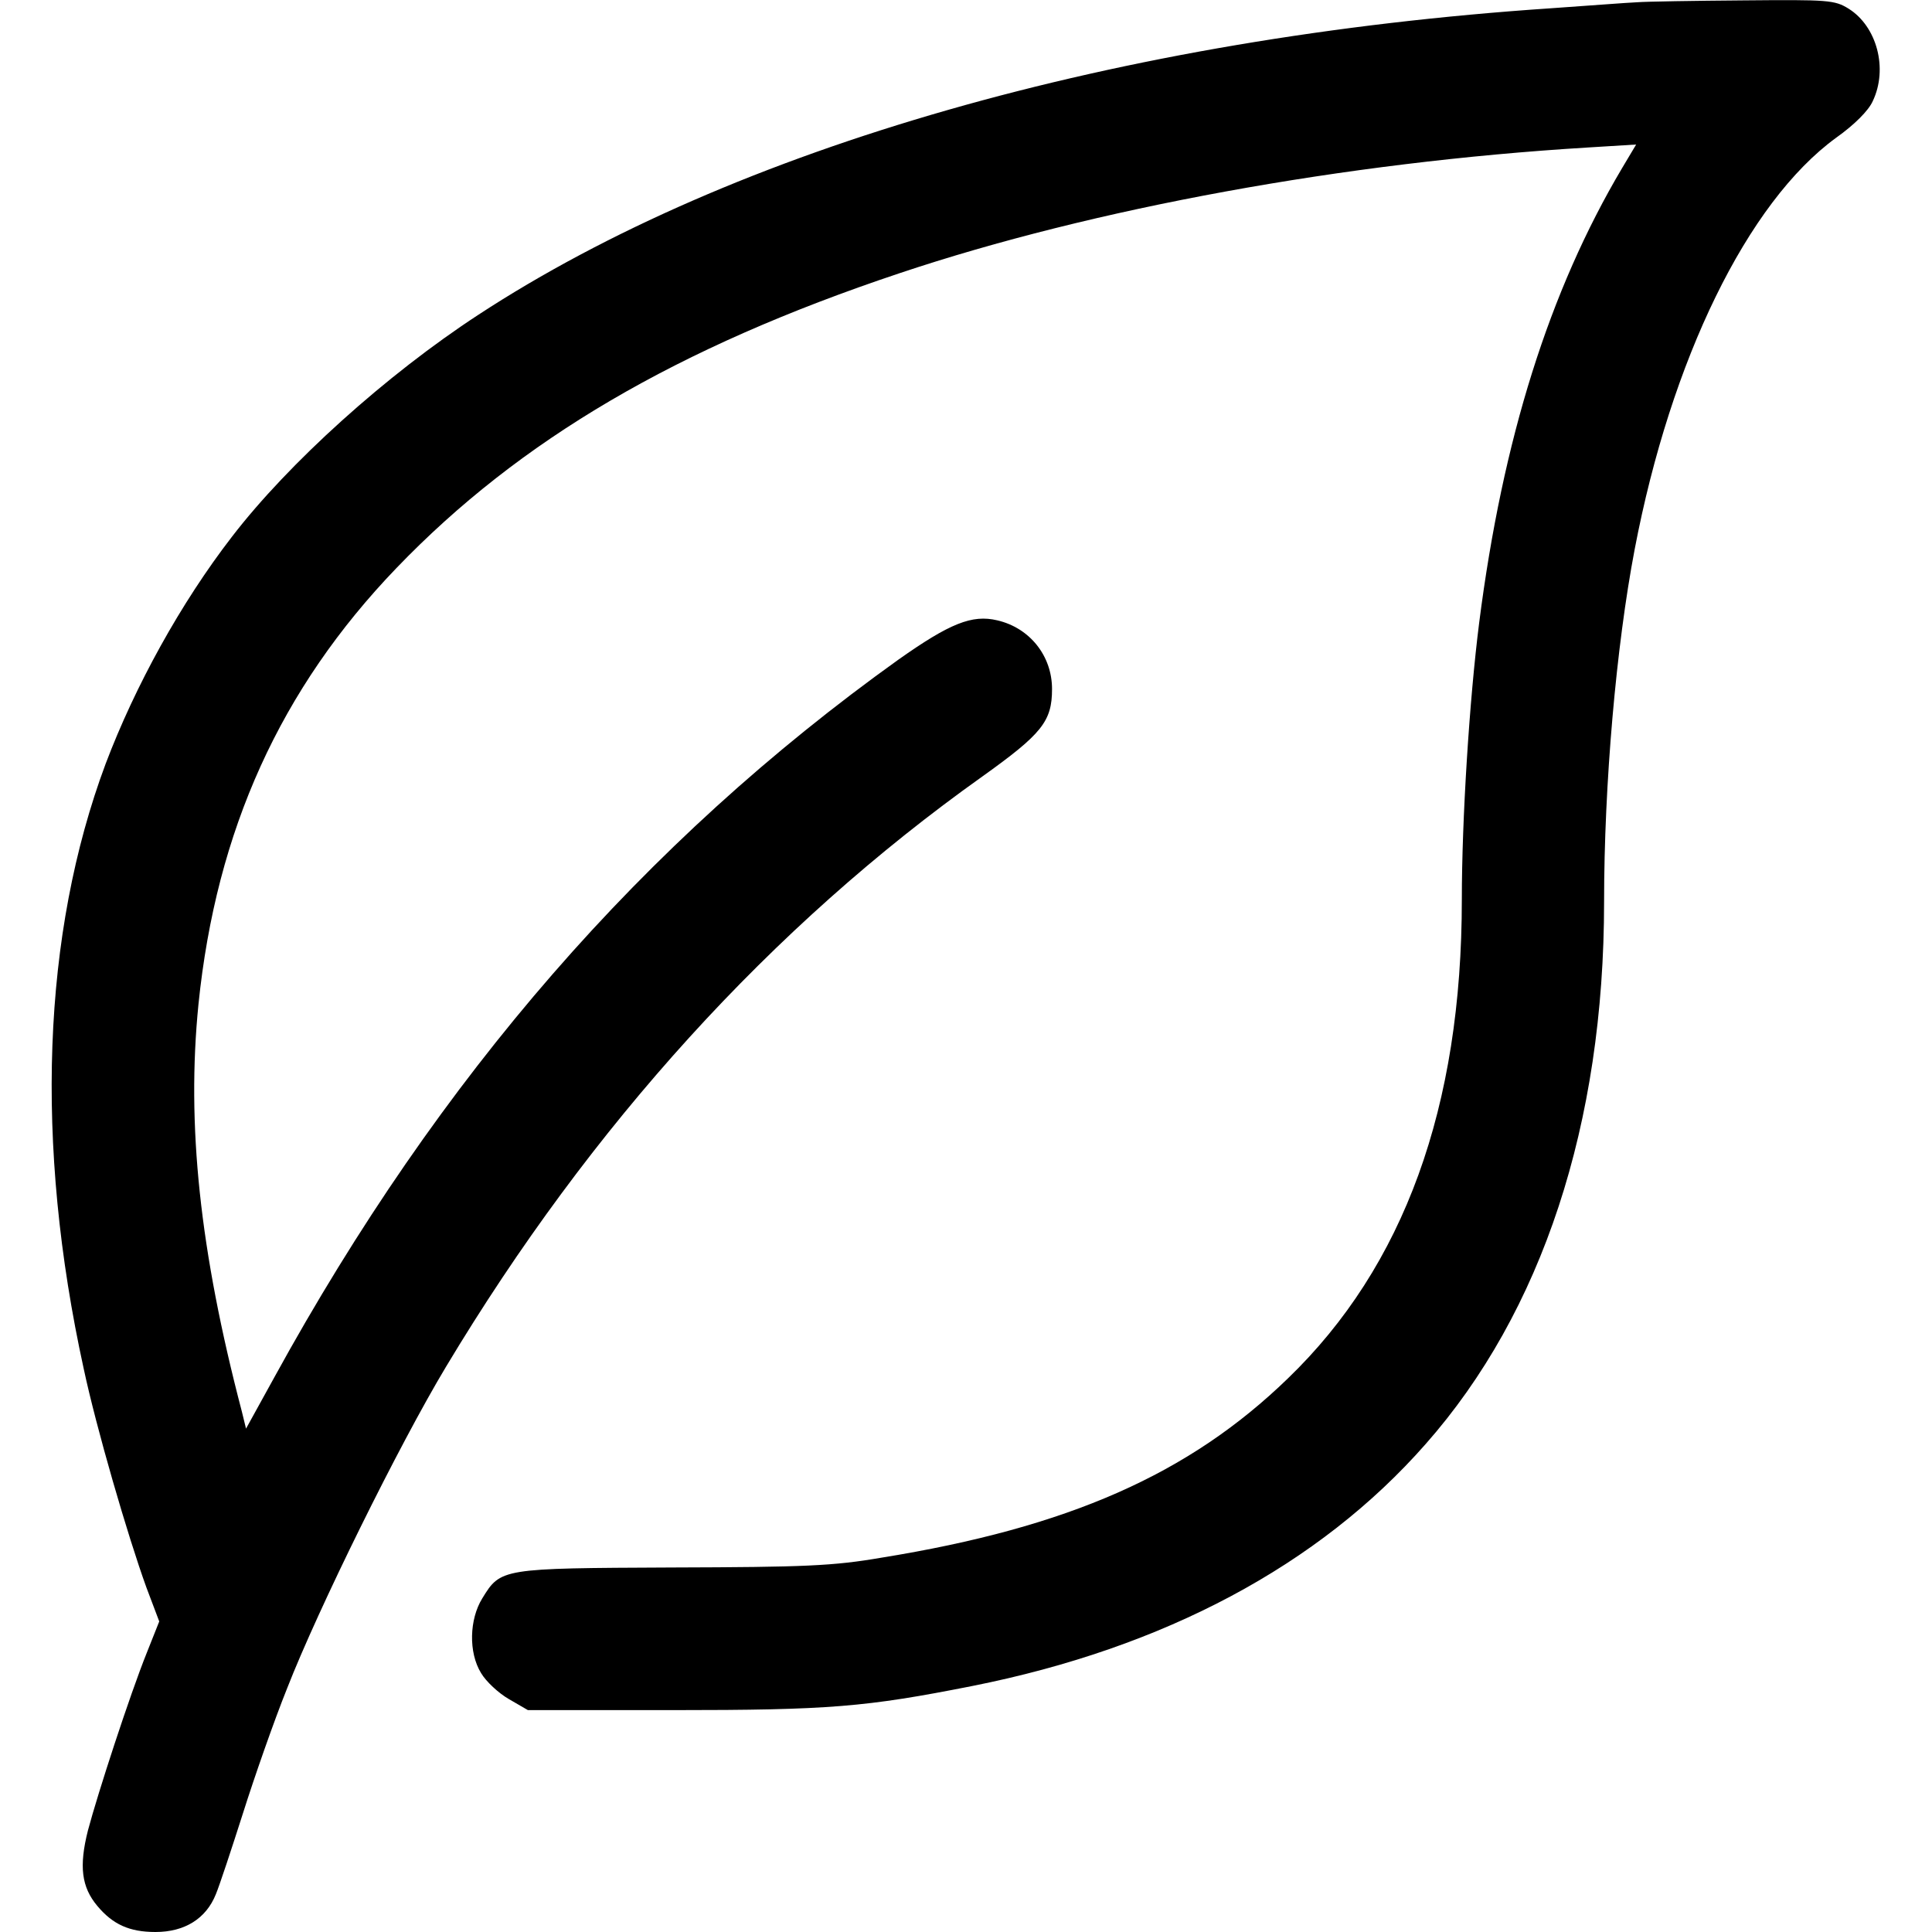 <?xml version="1.0" encoding="utf-8"?>
<!-- Generator: Adobe Illustrator 28.2.0, SVG Export Plug-In . SVG Version: 6.00 Build 0)  -->
<svg version="1.1" id="Layer_1" xmlns="http://www.w3.org/2000/svg" xmlns:xlink="http://www.w3.org/1999/xlink" x="0px" y="0px"
	 viewBox="0 0 512 512" style="enable-background:new 0 0 512 512;" xml:space="preserve">
<path d="M433.8,0.6c-2.5,0.1-12.8,0.9-22.9,1.6C296.5,9.9,194.4,39.2,126.8,83.4c-24.5,16-50.3,39.3-65.3,58.8
	c-13.6,17.6-25.7,39.6-33.5,60.2c-16.8,45-18.9,100.6-5.8,160.4c3.3,15.5,11.6,44.1,16.6,57.9l3.4,9l-3.3,8.3
	c-4.5,11.2-13,37.3-15.6,47.1c-2.4,9.5-1.7,15,2.5,20c4.1,4.9,8.5,6.9,15.4,6.9c7.7,0,13.4-3.5,16-10c1-2.4,4.2-12.1,7.2-21.5
	c3-9.5,8.2-24.4,11.7-33.1c8.2-21,29.6-64.4,42.1-85.2c38.4-64,86.3-116.7,142.1-156.4c15.8-11.3,18.5-14.6,18.5-23.2
	c0-8.8-5.9-16.2-14.5-18.2c-6.7-1.6-12.6,0.8-26.2,10.4C170.5,223.2,116.5,285.2,72.7,365l-7.5,13.6l-1.1-4.5
	c-11.2-42.7-14.7-76.1-11.5-108c4.7-46,21.7-83.6,52.5-115.6c32.6-33.9,74.3-58.4,133.3-78.1c51.4-17.2,118.1-29.4,182.2-33.3
	l13-0.8l-3.7,6.2C410.6,77,398.2,116.4,392,165c-2.6,20.5-4.6,52.1-4.6,73.4c0,55-15.3,97.2-46.1,126.9
	c-26.2,25.4-58.2,39.5-107.7,47.5c-12.8,2.2-20.3,2.5-55.4,2.6c-45.4,0.2-45.5,0.2-50.4,8.2c-3.4,5.5-3.7,14.3-0.3,19.8
	c1.3,2.2,4.6,5.3,7.4,6.9l5,2.9h38.3c41.6,0,51.2-0.8,79.5-6.4c50.8-10.1,91.9-32,120.1-64.1c30.9-35,47.3-84.9,47.3-143.7
	c0-31.2,3.2-67.7,8.1-93.4c9.6-50.3,29.9-92,53.4-109.1c4.8-3.4,8.6-7.2,9.7-9.7c4.1-8.6,1.1-19.8-6.4-24.5
	c-3.7-2.3-5.4-2.4-27.8-2.2C449.1,0.2,436.3,0.4,433.8,0.6z"/>
</svg>
